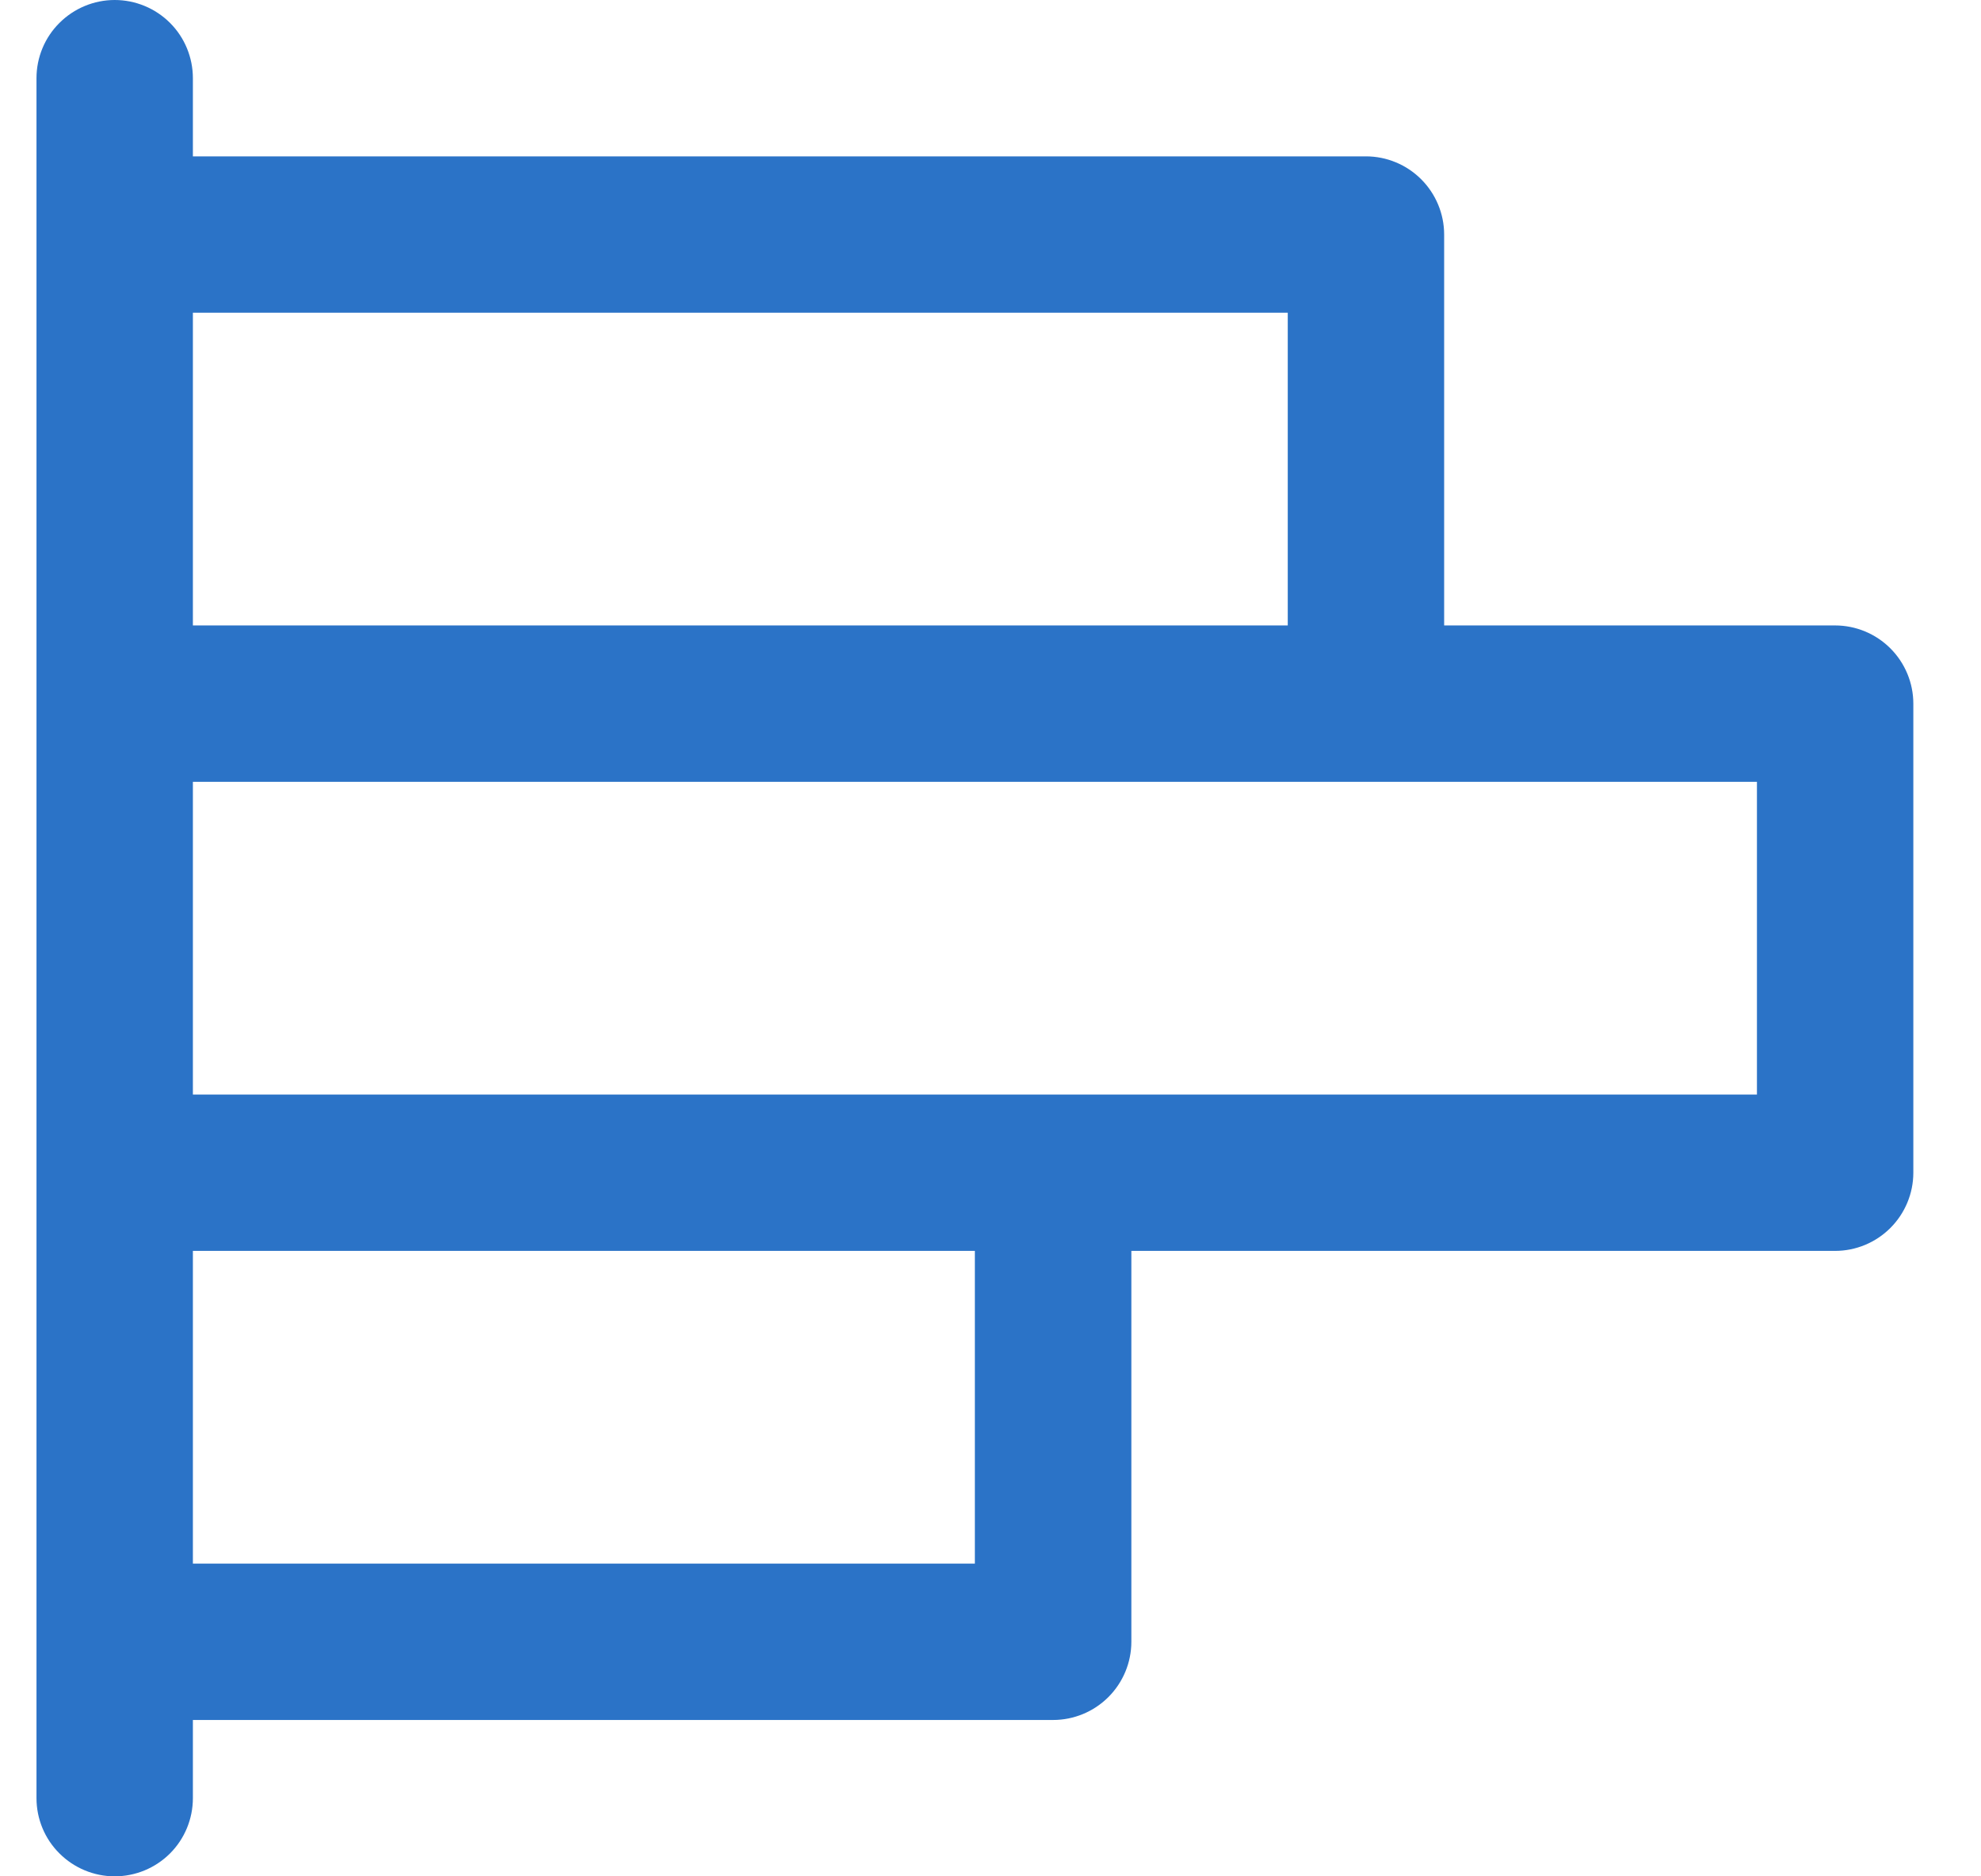 <svg width="19" height="18" viewBox="0 0 19 18" fill="none" xmlns="http://www.w3.org/2000/svg">
<path d="M17.601 6H13.851V2.25C13.851 2.051 13.771 1.86 13.631 1.72C13.49 1.579 13.299 1.5 13.101 1.5H1.85V0.75C1.85 0.551 1.771 0.36 1.631 0.22C1.49 0.079 1.299 0 1.1 0C0.902 0 0.711 0.079 0.57 0.22C0.429 0.36 0.35 0.551 0.35 0.75V17.25C0.35 17.449 0.429 17.64 0.57 17.78C0.711 17.921 0.902 18 1.1 18C1.299 18 1.49 17.921 1.631 17.78C1.771 17.64 1.85 17.449 1.85 17.25V16.5H10.101C10.299 16.5 10.49 16.421 10.631 16.28C10.771 16.14 10.851 15.949 10.851 15.75V12H17.601C17.799 12 17.99 11.921 18.131 11.78C18.271 11.64 18.351 11.449 18.351 11.25V6.75C18.351 6.551 18.271 6.36 18.131 6.22C17.99 6.079 17.799 6 17.601 6ZM12.351 3V6H1.85V3H12.351ZM9.35 15H1.85V12H9.35V15ZM16.851 10.5H1.85V7.5H16.851V10.5Z" fill="#2B73C7"/>
</svg>
